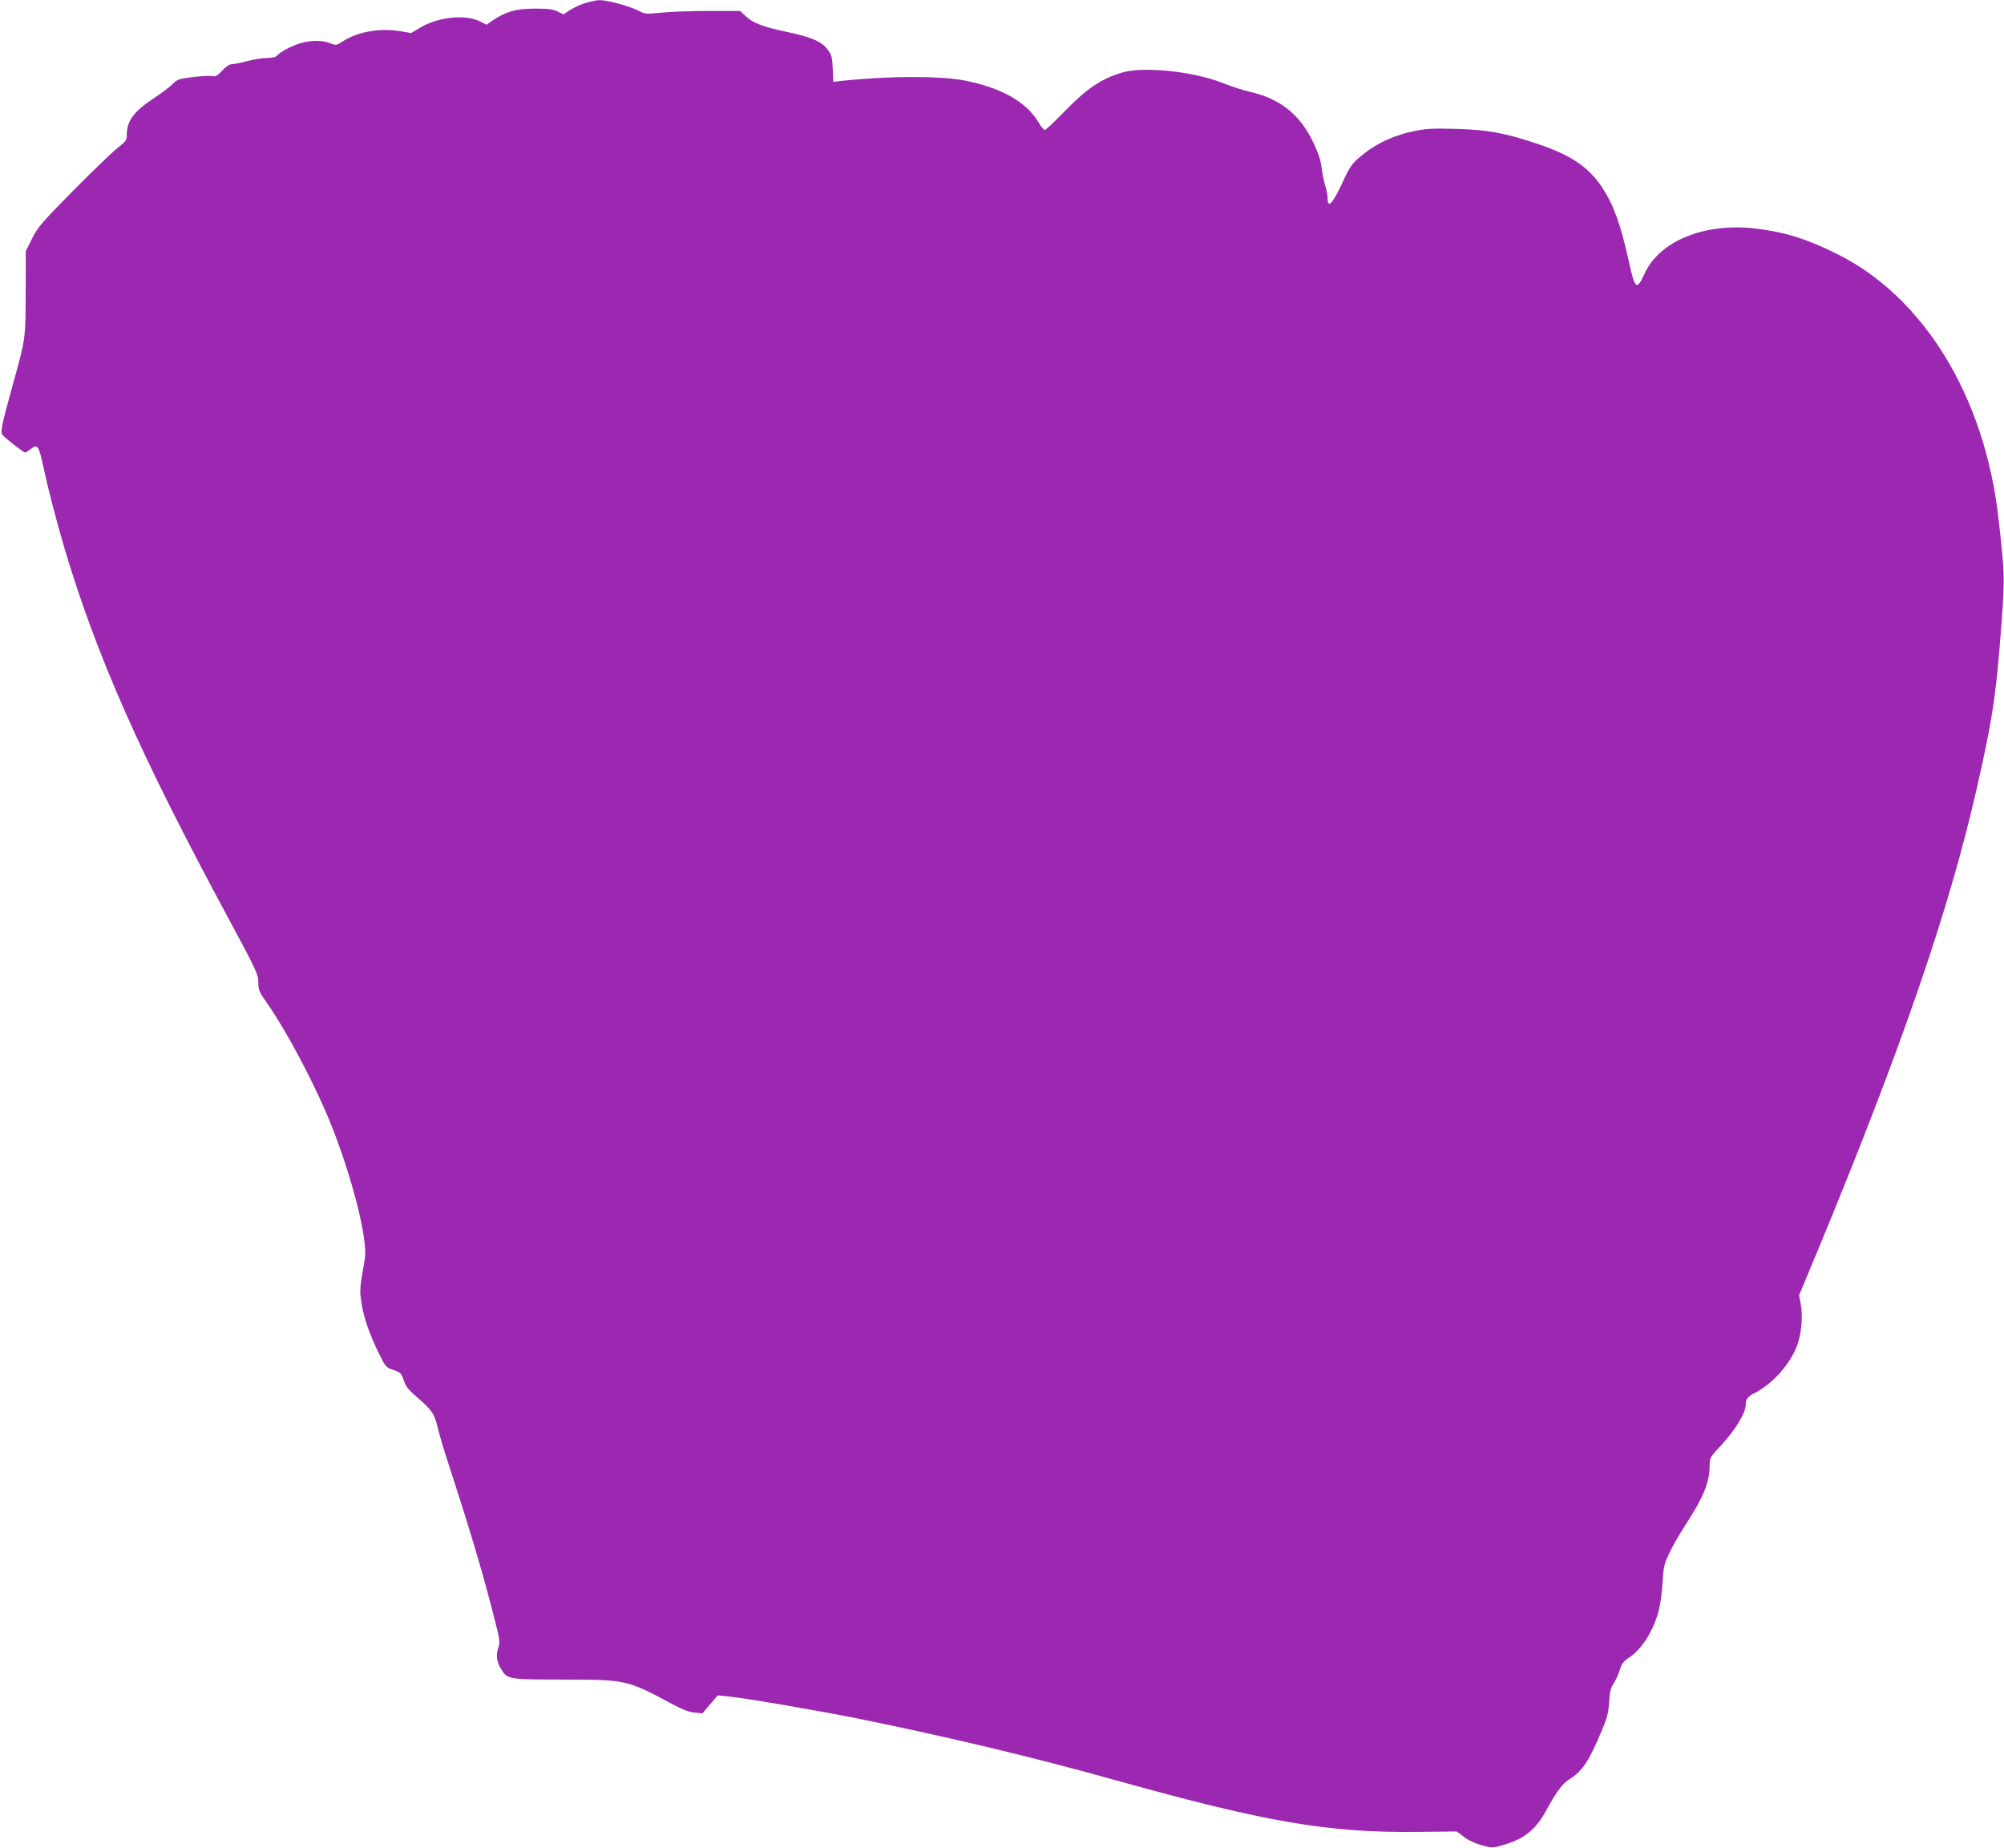 <?xml version="1.0" standalone="no"?>
<!DOCTYPE svg PUBLIC "-//W3C//DTD SVG 20010904//EN"
 "http://www.w3.org/TR/2001/REC-SVG-20010904/DTD/svg10.dtd">
<svg version="1.0" xmlns="http://www.w3.org/2000/svg"
 width="1280pt" height="1180pt" viewBox="0 0 1280 1180"
 preserveAspectRatio="xMidYMid meet">
<g transform="translate(0,1180) scale(0.1,-0.1)"
fill="#9c27b0" stroke="none">
<path d="M3737 11780 c-32 -10 -76 -31 -98 -45 l-39 -27 -37 18 c-30 15 -60
19 -148 19 -121 -1 -181 -18 -266 -74 l-42 -29 -41 21 c-90 47 -269 29 -383
-40 l-57 -34 -70 12 c-127 21 -267 -3 -360 -61 -48 -31 -49 -31 -87 -16 -50
20 -121 20 -190 0 -57 -17 -129 -55 -149 -79 -8 -10 -31 -15 -64 -15 -28 0
-85 -9 -126 -20 -41 -11 -86 -20 -99 -20 -15 0 -38 -15 -62 -41 -30 -33 -43
-40 -61 -35 -13 3 -68 1 -123 -6 -93 -11 -101 -14 -134 -46 -19 -19 -71 -58
-115 -87 -130 -85 -176 -147 -176 -234 0 -37 -5 -43 -57 -84 -32 -25 -160
-148 -284 -273 -205 -208 -229 -236 -265 -309 l-39 -79 -1 -266 c-1 -293 0
-291 -79 -575 -80 -290 -85 -316 -66 -336 22 -24 133 -109 141 -109 4 0 19 9
33 20 48 38 54 29 87 -125 28 -131 82 -337 130 -500 206 -693 486 -1326 1045
-2362 184 -342 195 -366 195 -416 0 -49 5 -61 52 -128 132 -187 318 -541 416
-789 136 -344 233 -731 212 -850 -33 -193 -34 -198 -21 -281 14 -94 53 -206
114 -328 40 -81 44 -85 91 -100 45 -15 49 -20 65 -66 13 -40 29 -60 87 -110
91 -78 110 -105 129 -190 9 -38 40 -144 70 -235 145 -446 215 -682 288 -967
41 -158 42 -170 29 -208 -15 -46 -10 -87 18 -132 41 -68 40 -68 390 -69 416
-1 410 1 716 -163 53 -29 98 -45 131 -48 l49 -5 49 57 49 58 68 -7 c103 -9
585 -92 833 -142 580 -118 1116 -246 1645 -394 958 -267 1350 -334 1915 -329
l260 3 46 -35 c27 -21 72 -42 113 -53 64 -18 70 -18 129 -1 139 38 215 98 284
225 64 118 103 169 145 196 86 54 125 113 208 310 35 82 43 113 48 184 4 68
10 92 29 120 13 19 30 58 39 85 12 41 23 55 60 80 82 55 153 167 189 300 9 33
20 112 24 175 6 104 10 123 43 191 19 42 66 122 103 180 118 181 155 274 155
385 0 44 4 50 80 132 81 86 150 200 150 248 0 38 11 54 54 76 119 60 234 190
277 313 26 74 35 182 21 256 l-11 57 116 278 c543 1311 846 2193 1022 2972 89
392 115 553 142 877 37 456 37 453 -7 840 -88 773 -477 1409 -1030 1683 -194
97 -337 141 -524 163 -324 37 -611 -80 -706 -289 -50 -109 -61 -100 -99 73
-55 248 -98 365 -171 477 -91 136 -205 212 -437 287 -196 64 -299 82 -497 88
-150 4 -189 2 -271 -15 -113 -23 -227 -73 -306 -135 -84 -65 -97 -81 -148
-192 -62 -135 -95 -170 -95 -102 0 19 -7 56 -16 83 -8 27 -19 79 -23 116 -6
48 -22 95 -56 165 -85 175 -212 274 -403 317 -40 9 -116 34 -170 55 -186 75
-510 109 -647 67 -134 -40 -227 -104 -375 -257 -58 -60 -110 -109 -117 -109
-6 0 -23 21 -38 46 -79 134 -240 225 -480 271 -156 29 -485 28 -776 -3 l-57
-7 -3 85 c-4 75 -7 89 -33 122 -38 51 -104 79 -255 111 -157 33 -222 58 -267
101 l-37 34 -203 0 c-112 0 -248 -5 -302 -11 -97 -10 -101 -10 -149 15 -59 29
-197 66 -245 65 -18 0 -59 -9 -91 -19z"/>
</g>
</svg>

